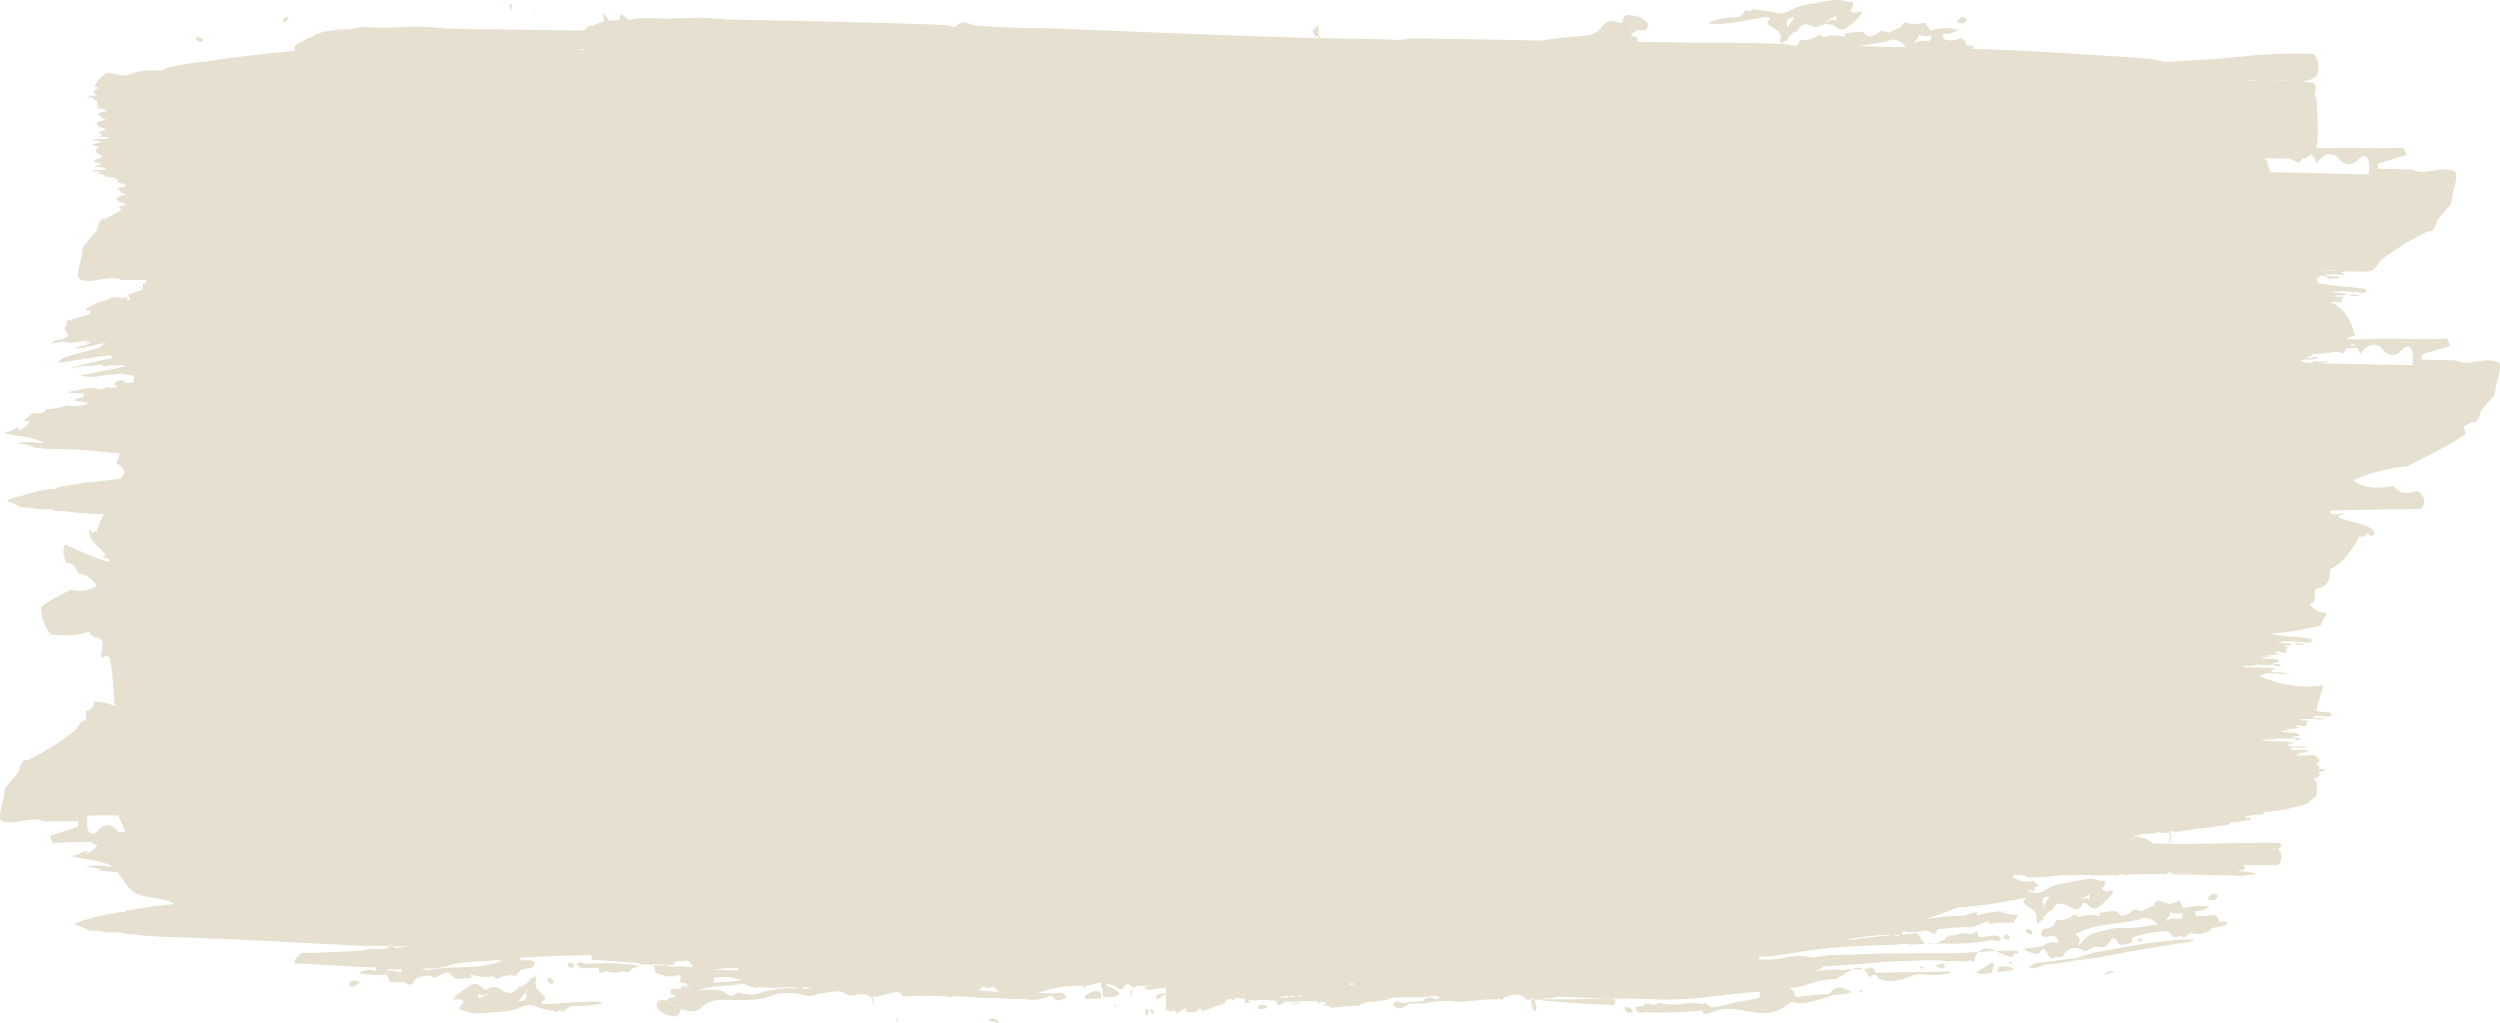 <?xml version="1.0" encoding="UTF-8"?> <svg xmlns="http://www.w3.org/2000/svg" viewBox="0 0 489.01 200.17"><defs><style>.cls-1{fill:#e5e0cf;}</style></defs><g id="Слой_2" data-name="Слой 2"><g id="BRUSH"><path class="cls-1" d="M56,4.13c.12-.1.41-.37.32-.67s-1,0-.9.55S55.85,4.23,56,4.13Z"></path><path class="cls-1" d="M39.67,7.48c-.28.45-.72-.44-1-.34s-.19.57-.4.7C38.59,8,40.07,8.75,39.67,7.48Z"></path><path class="cls-1" d="M278.07,196.58c-.19,0,0,.17,0,0Z"></path><path class="cls-1" d="M319.92,196.9h0Z"></path><path class="cls-1" d="M76.41,192.46c-.08,0,0,.1,0,0Z"></path><path class="cls-1" d="M387.06,186.21c1.12-.08,2.24-.14,3.36-.2C389.18,185.47,387.92,185.15,387.06,186.21Z"></path><path class="cls-1" d="M319.94,196.91v0Z"></path><path class="cls-1" d="M394,186.57s0,0,.07,0,.76,0,.72-.35-.57-.28-.68-.28c-1.22,0-2.44,0-3.65.1a13.94,13.94,0,0,0,2.57,1.05C393.36,187.11,393.7,187.45,394,186.57Z"></path><path class="cls-1" d="M23.88,93.59c0-.06-.21.09-.09,0s.06,0,.06,0h0Z"></path><path class="cls-1" d="M333.24,196.48Z"></path><path class="cls-1" d="M57.66,9.05h0Z"></path><path class="cls-1" d="M187.23,5c.05-.06,0,0,0,0S187.19,5.06,187.23,5Z"></path><polygon class="cls-1" points="386.21 9.18 386.21 9.18 386.22 9.19 386.21 9.18"></polygon><path class="cls-1" d="M349.71,7.84h0s0,0,0,0,0,0,0,0h0Z"></path><path class="cls-1" d="M21.65,69.7h0S21.64,69.69,21.65,69.7Z"></path><path class="cls-1" d="M337.7,4.59c2.63-.28,5.22-.92,7.82-1.25a1.79,1.79,0,0,1,.56.08c.14,0,.18.11.12.31s-.34.31-.42.45a.37.37,0,0,0,0,.39c.07.16,0,.09.17.24a4.15,4.15,0,0,0,.7.49,7.76,7.76,0,0,1,1.17.85s0,0,.05,0l.16.18a1.74,1.74,0,0,1,.16.28c.05.1.16.41.19.5a3.09,3.09,0,0,0-.11.34c-.2.74.3,1.31.51.94l.06-.12s0,0,0,0h0v0h0s0,0,0,0h0c.28-.17.63-.29.89-.48.05,0-.08-.28-.06-.33h0s0,0,0,0,0,0,0,0h0l.12-.16A11.74,11.74,0,0,1,351,6.17s0,0,.06,0a.8.8,0,0,0,.39,0,1.51,1.51,0,0,0,.37-.5,1.67,1.67,0,0,1,1.43-.92c.54,0,1.34.54,1.83.52.77,0,2.18-.94,2.58-.46a.77.77,0,0,1,.1.12c.16,0,0,0,.15-.12s.85.12,1.1.35c1,.92,1.78.71,2.72-.11a8.63,8.63,0,0,0,2.53-2.68s0-.08-.07-.08c-.4,0-1.19.17-1.51.18s-.58-.28-.71-.3h0A5.19,5.19,0,0,0,362.45,1c.11-.38-.06-.62-.21-.61-1.09.1-1.9-.52-3.06-.42-1.85.17-3.91.61-5.83.94a7.88,7.88,0,0,0-3.06,1.1,3.86,3.86,0,0,1-3.35.37c-1.25-.34-2.86-.34-4.19-.6-.14,0-.17.52-.37.44s-.91-.36-1.09-.07c-1,1.54-1.7,1.22-2.81,1.28a13.18,13.18,0,0,0-4.27,1c.11,0,.22.16.33.18A13.36,13.36,0,0,0,337.7,4.59Zm20-.73a11.07,11.07,0,0,1,1-.55c.19-.08.3-.25.38-.21s.11.38.11.51c0,.76-.42.17-.72.19a1.18,1.18,0,0,0-1,.6C357.37,4,357.46,4,357.67,3.86ZM351,3.37a23.18,23.18,0,0,0-1.3,2,.47.47,0,0,0,0,.47s0,0,0,0h0s0,0,0,0,0,0,0,0v0c-.2-.26-.12-.45,0-.69C349,3.42,350.41,3.5,351,3.37Zm-2.17,5s0,0,0,0S348.75,8.39,348.79,8.33Zm-.45-1.16s0,0,0,0h0s0,0,0,0,0,0,0-.09Z"></path><path class="cls-1" d="M349.65,7.48h0Z"></path><path class="cls-1" d="M357.74,4.91c0,.09,0,0,0,0h0c.06.07.14.16,0,0h0Z"></path><path class="cls-1" d="M349.93,7.91c0-.11-.16-.08-.16,0S349.94,8,349.93,7.91Z"></path><path class="cls-1" d="M5.31,95.66s0,0-.06,0,0,0,0,0S5.31,95.68,5.31,95.66Z"></path><path class="cls-1" d="M384.62,4c.27-.53-.52-.66-.69-.62a1.68,1.68,0,0,0-1.22,1C383.33,4.5,384.13,4.92,384.62,4Z"></path><path class="cls-1" d="M59.79,7.83h0Z"></path><polygon class="cls-1" points="348.8 8.33 348.8 8.33 348.8 8.33 348.8 8.33"></polygon><path class="cls-1" d="M318.26,197c-.21-.05-.58-.15-.41.48a1,1,0,0,0,1.11.65c.24,0,.45,0,.36-.44S318.47,197.05,318.26,197Z"></path><path class="cls-1" d="M247.38,196.66a1.13,1.13,0,0,0-1.32.23c-.09.09,0,.27,0,.33.36.34,1,.09,1.3.07s.57-.18.49-.47S247.53,196.72,247.38,196.66Z"></path><path class="cls-1" d="M389.81,188.38a1,1,0,0,0-.41,0c-1,.77-1.92,1.15-2.86,1.89,0,0,0,0,0,0a3.6,3.6,0,0,0,2.1.16h.11s0,0,0,0l0,0c.12-.07.63.07.8-.16s.31-1.12.46-1.39S389.88,188.4,389.81,188.38Z"></path><path class="cls-1" d="M363.84,193.74c-.07.08-.15.22-.12.3s.3.06.37.05.17-.1.1-.28S363.91,193.67,363.84,193.74Z"></path><path class="cls-1" d="M391.45,189.05c-.63.07-.57.12-.72,1.11,1-.14,2-.25,3-.42,0,0,.12-.29.06-.33A3.93,3.93,0,0,0,391.45,189.05Z"></path><path class="cls-1" d="M175.47,199.32c-.45.32-.06.49.15.46C175.68,199.77,175.55,199.27,175.47,199.32Z"></path><path class="cls-1" d="M103.44,191.47c0-.07-.14-.12-.14-.06S103.44,191.53,103.44,191.47Z"></path><path class="cls-1" d="M114.3,196c-2.6,0-5.2.35-7.79.4a1,1,0,0,1-.53-.15c-.13-.07-.12-.17,0-.31s.4-.28.5-.38a.37.37,0,0,0,.13-.38c0-.2,0-.08-.12-.26a3,3,0,0,0-.56-.57,6.15,6.15,0,0,1-.94-1,.07.07,0,0,1,0-.06c0-.05-.08-.1-.1-.18a.62.62,0,0,1-.1-.3c0-.15-.11-.35-.06-.53.22-.92,0-2-.14-1.33l0,.17c-.31.14-.67.23-1,.4,0,0,0,.29,0,.32v0s0,0,0,0h0a.63.63,0,0,1-.13.13c-.19.18-1.08.82-1.28.95L102,193l0,0h0c-.08,0-.26,0-.41,0s-.31.3-.47.47c-.47.48-1,.88-1.56.74a4.7,4.7,0,0,1-1.64-.72,2.18,2.18,0,0,0-2.58,0l-.13.12.06-.06,0,0c0-.05,0,0,0,0h0s0,0,0,0h0l0,0c-.21.13-.76-.17-1-.41-1-1-1.66-.76-2.67-.09a10.68,10.68,0,0,0-3,2.38s0,.08,0,.09c.41,0,1.15-.08,1.49,0s.42.26.61.4h0a.15.15,0,0,0,0,.07,4.86,4.86,0,0,1-.73.91c-.15.16-.11.61,0,.61,1,0,1.73.7,2.87.7,1.82,0,3.91-.22,5.81-.39a8.17,8.17,0,0,0,3.14-.79,3.82,3.82,0,0,1,3.29-.06c1.2.47,2.67.64,3.93,1,.16.05.25-.5.46-.4s.84.41,1,.18c1-1.2,1.82-1,3-1a14.52,14.52,0,0,0,4.37-.51c-.09,0-.18-.19-.28-.22A13.34,13.34,0,0,0,114.3,196ZM95.1,193.7h0Zm-.14,1c-.23.1-.85.4-1,.46s-.35.2-.41.16,0-.39,0-.51c.16-.71.4-.12.74-.12a1.48,1.48,0,0,0,1.13-.5C95.28,194.63,95.2,194.61,95,194.71Zm8.13-1.23s0,0,0,0S103.09,193.47,103.09,193.48Zm-.18.67c.34,1.95-1,1.62-1.61,1.67.58-.47,1.11-1.27,1.67-1.81a.52.52,0,0,0,.15-.46c0-.05,0-.07,0-.08h0A.51.51,0,0,1,102.91,194.15Zm1.57-3h0S104.48,191.12,104.48,191.12Zm0,0h0v0S104.47,191.12,104.48,191.12Z"></path><path class="cls-1" d="M106,189.06s0,.06,0,0S106,189,106,189.06Z"></path><path class="cls-1" d="M105.46,189.45l0,.06h0c-.11,0-.4.3-.44.35s0,.06,0,0l.45-.36.48-.38c.07-.06,0,0,0,0s-.06,0-.06,0,0,0,0,0,0,0,0,0S105.51,189.28,105.46,189.45Z"></path><path class="cls-1" d="M103.49,191.51h0s0,0,0,0,0,0,0,0,0,0,0,0,0,0,0,0S103.49,191.52,103.49,191.51Z"></path><path class="cls-1" d="M68.33,192.35c-.32.44.4.69.58.66a2.18,2.18,0,0,0,1.45-.94C69.69,191.91,68.91,191.53,68.33,192.35Z"></path><path class="cls-1" d="M393.61,188.37c0-.08-.21-.18-.27-.25s-.32-.17-.32.09.17.26.25.28S393.6,188.45,393.61,188.37Z"></path><path class="cls-1" d="M128.31,190.39a.08.08,0,0,0,.09-.12S128.21,190.36,128.31,190.39Z"></path><path class="cls-1" d="M106.05,189c0,.1.07.12.07.05S106.05,188.94,106.05,189Z"></path><path class="cls-1" d="M218.09,196.52c-.07,0-.12.47-.06.47C218.36,197,218.49,196.72,218.09,196.52Z"></path><path class="cls-1" d="M221.31,195c.08-.63.15-1.26.23-1.89A1.92,1.92,0,0,0,221.31,195Z"></path><path class="cls-1" d="M224.22,197.27c-.14,0-.18.45-.18.64s0,.61.13.67.43-.05.47-.44S224.35,197.26,224.22,197.27Z"></path><path class="cls-1" d="M128.46,190.25h0l0,0a0,0,0,0,0,0,0Z"></path><path class="cls-1" d="M108,192.39c.25,0,.43-.29.16-.73s-.75-.28-1.09-.42c.08.36,0,.52.15.84A.71.71,0,0,0,108,192.39Z"></path><path class="cls-1" d="M106.41,191c-.33-.28-.08-1.32-.29-1.83,0,0,0,.08,0,.1C106.17,189.56,106.24,191.69,106.41,191Z"></path><path class="cls-1" d="M225.05,197.49l-.17,0s-.16-.11-.17-.06a.9.9,0,0,0,.19.29,3.52,3.52,0,0,1,.33.25s-.14.14,0,.21.3.22.34.15a2.69,2.69,0,0,0,.14-.56,1.78,1.78,0,0,0-.49-.36C225.11,197.36,225.1,197.5,225.05,197.49Z"></path><path class="cls-1" d="M112.34,188.57c-.32.09-.79-.5-1.08-.25a.53.53,0,0,0,.2.9C111.79,189.26,112.14,189.37,112.34,188.57Z"></path><path class="cls-1" d="M252.46,196.42a1.8,1.8,0,0,0,.39.08Z"></path><path class="cls-1" d="M294.7,195.64c0,.08.09-.11.07-.14S294.7,195.57,294.7,195.64Z"></path><path class="cls-1" d="M362.44,189.55a3.18,3.18,0,0,1,.43.06,6.23,6.23,0,0,0,1.67,0A2.08,2.08,0,0,0,362.44,189.55Z"></path><path class="cls-1" d="M359.18,191.54s.09,0,0,0Z"></path><path class="cls-1" d="M133.45,193.19l.23,0A1.79,1.79,0,0,0,133.45,193.19Z"></path><path class="cls-1" d="M365.26,189.43a4,4,0,0,1-.72.17,4,4,0,0,1,.94,1.28s-.07.06.19.19.81-.71,1.35-.23l.06,0,.22.28c1.14,1.39,4.63.66,6.69-.25,1.69-.74,4.07.16,5.86-.27.6-.14,1.22,0,1.78-.58-4.89.1-9.8.15-14.7.24C366.42,189.08,366,189.16,365.26,189.43Z"></path><path class="cls-1" d="M300.14,195.53a.66.66,0,0,0-.61,0c-.09.1,0,0,0,0-.06.79.26,2.11.6,2.17.81.12.25-1.36.05-2.17Z"></path><path class="cls-1" d="M359.06,191.56h0Z"></path><path class="cls-1" d="M359.05,191.56Z"></path><path class="cls-1" d="M375.87,183.42s0,0,0,0h0s0,0,0,0,0,0,0,0h0Z"></path><path class="cls-1" d="M375.92,183.39s.15-.11.06-.12A.07.07,0,0,0,375.92,183.39Z"></path><path class="cls-1" d="M115.5,188.53a2.84,2.84,0,0,1-1.34-.16c-.61-.29-.85-.15-1.39.19a1.5,1.5,0,0,0,1.9.72c.24-.05.67.36.94,0h0l.13,0c.27.08,1,0,1.35,0,.16,0,0,1,.2,1.05s.7-.21,1-.31c0,0,0,0,0,0h.27c.08,0,.18,0,.25,0a4.51,4.51,0,0,0,2.86,0c.67-.15,1.35.63,1.91-.55,0,0,0,0,.07,0s-.19.1.28-.06c.19-.07.91-.46,1.18-.61a4.39,4.39,0,0,0-.53,0A43.27,43.27,0,0,0,115.5,188.53Z"></path><path class="cls-1" d="M115.63,189.28h0Z"></path><path class="cls-1" d="M379.12,188.68c-.35.1-.82.16-.14.49a5.26,5.26,0,0,0,1.4.23C380.46,188,379.47,188.59,379.12,188.68Z"></path><path class="cls-1" d="M18.6,178.44s-.05,0-.06,0,0,0,0,0S18.6,178.46,18.6,178.44Z"></path><path class="cls-1" d="M376,189.38c.09,0,.26-.15.25-.21s-.29-.06-.39-.1-.41,0-.26.25S375.86,189.38,376,189.38Z"></path><path class="cls-1" d="M391.9,183.6l1.14.23c.15-.77-.11-.88-.43-1S392,182.73,391.9,183.6Z"></path><path class="cls-1" d="M314.94,195.36c-.18,0-.27-.07-.45-.06-2.17,0-4.21.11-6.44.17s-4.63,0-6.89,0c-.09,0-.19.09-.28.13l3.25.31h.25c3.4.35,7,.51,10.34.64.59,0,.93.41,1.21-.48S315.13,195.35,314.94,195.36Z"></path><path class="cls-1" d="M398.44,181.84l0,0h0Z"></path><path class="cls-1" d="M435.78,180.57Z"></path><path class="cls-1" d="M435.69,180.49a1.48,1.48,0,0,0-.95-.22c-.31.08-.79.22-.88-.75-.41-.47-.7-.63-1.18-.54a23.12,23.12,0,0,1-3,.25h-.08c-.11-.06,0,0-.06-.15-.29-1.05-.54-.84.45-.89a4.68,4.68,0,0,0,2.24-.88,17.17,17.17,0,0,0-5.29.29s0,0,0,0,.08.23-.06-.17-.54-1.7-.94-1.23c0,0,0,0,0,0a2.37,2.37,0,0,1-2.54.33c-.82-.23-1.29-.81-2,.23,0,0,0,0,0,0s-.07.05,0,.07,0,0,0,0,.05.15-.25.37a16.39,16.39,0,0,0-2.09,1,2.69,2.69,0,0,1-.58,0c-.82-.58-1.18-.25-1.92.42h0c-.07,0,.18-.13-.15.06s-1.36.65-1.75.2a1.64,1.64,0,0,0-1.81-.62c-.69.08-1.31.13-2,.28s.49.77-.66.59a6.27,6.27,0,0,0-3.55.25s.09.13,0,0-.84-.61-1-.45a3.67,3.67,0,0,1-2.78,1c-.7,0-.66,0-1,.79,0,.08,0,0,0,0a2,2,0,0,1-1.7.9.93.93,0,0,0-.6.25c-.75,1-.11,1.35.59,1.38s2.18-.95,2.52,1.24a3,3,0,0,0-2.35.09c-.3.13-.59.47-.89.51-1.21.14-2.42.39-3.63.47a4.44,4.44,0,0,0,2.94,1c.14,0,.64-.95.78-1a.07.07,0,0,0,.05,0l.08,0a1.75,1.75,0,0,1,.76.85c.51,1.09,1.13,1.17,1.8.75h0l.06,0c.15,0,.76.29.91-.13,0-.12,0,0,0,0s0,0,.05,0,.25.23.37,0,0-.25.36-.67a2.52,2.52,0,0,1,3.71-.24s0-.08.06-.07h0s0,0,0,0,0,0,.07,0c.59,0,1.22-.65,1.78-.82s1.46.22,2.07,0,1.11-1.29,1.55-1.64.36.13.73.17c.39,1.47,1.54,1,2.08.91s1.18-.13,1-1.29h0a.3.3,0,0,0,.13,0c.31-.11-.64.19.63-.21a21.63,21.63,0,0,1,6-1c.46,0,.69.32,1,.68.09.09,0,0,0,0s-.11-.14.07.18,1.16.42,1.56-.05c0,0,0,0,.07.05s.39.23.6.29.7-.27.88-.47a5.29,5.29,0,0,0,.43-.45l0,0h0l.06,0c.15,0-.41-.13.33.12a4.15,4.15,0,0,0,3.59-.65c.61-.61,1.37-.49,1.94-.63s1-.09,1.43-.58C435.77,180.55,435.83,180.6,435.69,180.49Zm-30.07,4.19h0Zm16.58-3.76a12.16,12.16,0,0,0-2.08.17,20.58,20.58,0,0,1-5,.42,10.76,10.76,0,0,0-3.41.5c-1.77.42-3.4.56-4.92,2.83,0,0-.06,0-.08-.05s-.06-.21-.08-.22h0c0-.1,0,.06,0-.09s0,.33.13-.35-.49-1.4-.9-1.35a16.26,16.26,0,0,1,5.15-1.74c2.54-.4,5.07-.61,7.6-1.23.18-.05.33-.29.5-.29a3.32,3.32,0,0,1,3,1.38S422.21,180.92,422.2,180.92Zm3.44-1.24a2.63,2.63,0,0,0-2.11.63c.33-.72.85-.86,1-1.89a2.43,2.43,0,0,0,.5.17,7,7,0,0,0,1.23.13,1.91,1.91,0,0,0,.71-.18C427,180,426.23,179.66,425.64,179.68Z"></path><polygon class="cls-1" points="402.13 187.13 402.13 187.12 402.13 187.12 402.13 187.13"></polygon><path class="cls-1" d="M397.65,182.77c-.15-.29-.12-.55-.34-.79a.74.74,0,0,0-.85-.2c-.29.14-.29.46,0,.74S397.28,182.73,397.65,182.77Z"></path><path class="cls-1" d="M411.37,190.76l2.43-.77A2.6,2.6,0,0,0,411.37,190.76Z"></path><path class="cls-1" d="M402.13,187.13Z"></path><path class="cls-1" d="M418.7,184.15a.26.26,0,0,0,.25-.41c-.17-.22-.45-.13-.62-.15s-.4.13-.21.35S418.54,184.1,418.7,184.15Z"></path><path class="cls-1" d="M411.64,186a19.5,19.5,0,0,0-5.19,1.35,2.62,2.62,0,0,1-1,.15c-2.15.17-4.39.57-6.5.82a2.26,2.26,0,0,0-2,1,3.47,3.47,0,0,0,2.38-.38,2.34,2.34,0,0,1,1.35-.35,33.1,33.1,0,0,0,5.35-.77,2.49,2.49,0,0,1,.52-.07h0s.1,0,.1,0h0a20.21,20.21,0,0,0,2.73-.31c3.08-.46,5.94-1.11,9.08-1.64s6.6-1.14,9.79-1.54a1.88,1.88,0,0,0,1-.52c-1.25.07-2.62,0-3.84.16A125.43,125.43,0,0,0,411.64,186Z"></path><path class="cls-1" d="M403.57,187s.08-.17.06-.17S403.56,187,403.57,187Z"></path><path class="cls-1" d="M398.39,182c.07-.09.31-.35.34-.4s0,0,0,0-.28.18-.27.27,0,0,0,0h0s0,0,0,0h0l0,0s0,0,0,0l-.08.11S398.39,182,398.39,182Z"></path><path class="cls-1" d="M398.37,182l.07-.09h0s-.05.09-.07.11Z"></path><path class="cls-1" d="M398.38,182h0s0,0,0,0Z"></path><path class="cls-1" d="M380.43,183.78c-.49.15-1.32.57-1.87.76.45,0,.91,0,1.37,0a37.59,37.59,0,0,0,8.91-.56,3.05,3.05,0,0,1,1.35,0c.59.21.79.12,1.29-.33a1.66,1.66,0,0,0-2-.53c-.25.07-.68-.37-.93.1h0s.13,0-.12,0a5.56,5.56,0,0,1-1.3.07c-.29-.1-.24-.92-.49-1s-.62.29-.88.41h0a1.66,1.66,0,0,1-.24,0c-.07,0-.17.06-.24,0a4,4,0,0,0-2.73.23c-.59.21-1.17-.37-1.65.53-.12-.25-.23-.51-.35-.76a5.13,5.13,0,0,1,0,1Z"></path><path class="cls-1" d="M378.55,184.54l-1.58,0A2.51,2.51,0,0,0,378.55,184.54Z"></path><path class="cls-1" d="M407.44,176.82c0,.08,0,0,0,0S407.44,176.8,407.44,176.82Z"></path><path class="cls-1" d="M398.3,182s.1-.12.1-.13l-.09,0S398.29,182,398.3,182Z"></path><path class="cls-1" d="M398.39,182s0,0,0,0l-.05.07s.05-.07,0-.05l-.07.09c0,.07.07-.08-.09.12S398.21,182.22,398.39,182Z"></path><path class="cls-1" d="M399.88,179.83s.16.16.15,0S399.88,179.79,399.88,179.83Z"></path><path class="cls-1" d="M399.82,179.8h0l0,0h0s0,0,0,0S399.82,179.8,399.82,179.8Z"></path><path class="cls-1" d="M433.73,175.42c.26-.54-.53-.65-.7-.6a1.67,1.67,0,0,0-1.2,1.08C432.45,176,433.25,176.42,433.73,175.42Z"></path><polygon class="cls-1" points="375.87 182.26 375.76 182.49 376 182.77 375.87 182.26"></polygon><path class="cls-1" d="M359.17,191.54c-.13.06-.05,0,0,0h0Z"></path><polygon class="cls-1" points="86.47 191.01 86.47 191.01 86.46 191.01 86.47 191.01"></polygon><path class="cls-1" d="M488.21,75.58c1.23-4.69,1.16-4.84-1-5.08s-4.56,1.09-6.84,0l-6.69-.16c0-.34,0-.68,0-1l5.58-1.67c-.33-1.06-.59-1.48-.84-1.46-4.58.31-9.16-.1-13.74.09-1.92.08-3.85.08-5.77.06a4,4,0,0,1,1.72-.7c-.79-3.42-2.27-5.15-4-6.17h.1a1.07,1.07,0,0,0-.29-.1l-.55-.29h0a2.34,2.34,0,0,1,1.09,0c1.4.25.92-.16,1.13-.27s-.28-.22-.17-.34c.86-.33.59-.46-1.08-.52v-.15l.54-.06-.07,0h0l.05,0a6,6,0,0,0,1.36-.06c.64-.21,0-.27-.51-.34s-1.26-.14-1.89-.21h0c0-.07,0-.16.32-.16.86,0,1.69-.1,2.54,0a12.68,12.68,0,0,0,2,.17,2.32,2.32,0,0,0,1.5,0c.41-.2.24-.64-.35-.7-1.12-.13-2.2-.29-3.41-.35-2.06-.12-3.7-.52-5.67-.69,0-.38,0-.76,0-1.14h.06c.39-.05.66-.12.33-.25h0a1.52,1.52,0,0,1,.58-.08,1.65,1.65,0,0,1,1.14.45.77.77,0,0,0,.71.14c.49-.1,1.45,0,1.54-.26s-.44-.21-.88-.22a9.35,9.35,0,0,1-1.95-.27s0,0-.05-.06a1.33,1.33,0,0,1,.52-.06h0a21.73,21.73,0,0,1,3.26.19l.14-.08L458,53.4h0c-.06-.07-.19-.13.2-.17s.52-.12.05-.19h-1.05c-1.28,0-2.45-.11-3.67-.17h0l-.26,0h0c2.73-.08,5.45.34,8.18.24,1.37,0,2.83.51,4-2A48.8,48.8,0,0,1,475,45.24h0c.86.27,1.39-.69,1.75-2.26h0L479,40.4c.51-.29.63-1.17.67-2.15h0c1.23-4.7,1.17-4.85-1-5.09s-4.57,1.09-6.84,0L465.11,33V32l5.58-1.67c-.32-1.06-.58-1.48-.84-1.46-4.58.31-9.15-.1-13.74.09-1,0-2.08,0-3.12,0,.41-.95.39-2.4.32-5.68,0-1.19-.1-2.38-.16-3.58a1.39,1.39,0,0,0-.4-1c.7-3.12-.65-2.46-1.38-2.62-.46-.11-.92-.18-1.38-.25a4.92,4.92,0,0,0,3.09-.88,4.24,4.24,0,0,0-.45-4.39,94.4,94.4,0,0,0-13.44.44c-5.31.51-10.64.9-16,1.1A.94.94,0,0,0,423,12a1.63,1.63,0,0,0-.41-.1c-.12,0-.29,0-.38,0s-.11-.13-.17-.14c-1.86-.28-3.65-.45-5.54-.59-.32,0-.58,0-1-.06-3.83-.23-7-.38-11.06-.66-5.93-.42-12.62-.71-18.69-.89.06-.06.42-.23.43-.37a.06.06,0,0,1,0,0l-.07-.06a1.26,1.26,0,0,0-.89-.25c-.29.05-.75.18-.8-.78-.45-.44-.57-.71-1.12-.54a4.06,4.06,0,0,1-3,.13s0,0,0,0a2.27,2.27,0,0,0-.08-.22c-.37-1.08-.44-.87.54-.82A4.6,4.6,0,0,0,383,5.81a9.39,9.39,0,0,0-5.3.19l0,0c-.06,0,.06,0-.13-.12a10.33,10.33,0,0,1-.85-1.27l-.06-.1s-.07,0-.23,0c-.45-.07-1.72.3-2.4.23s-1.35-.89-2,.27a.08.08,0,0,0,0,0S372,5,372,5h0s0,.11-.25.35a19.34,19.34,0,0,0-2.16,1,2.87,2.87,0,0,1-.6,0c-.83-.6-1.2-.28-2,.38h0l0,0c-.07,0,.18-.13-.15,0s-1.38.63-1.77.17a1.73,1.73,0,0,0-1.86-.64c-.68.07-1.45.12-2.08.25-.87.18.56.77-.7.59a7,7,0,0,0-3.77.2s.1.14,0,0-.87-.61-1-.45a4,4,0,0,1-2.92.94c-.73,0-.67-.08-1,.79,0,0,0,0,0,0s.13,0-.29.29-1.5-.22-2.34-.25c-8.59-.38-17.39-.26-26.05-.37l-2.92-.05a.73.73,0,0,0,.11-.69.77.77,0,0,0-.49-.42c-.15,0-1,.08-.6-.44s.91-.36,1.24-.84v0h.08c.29,0,1.21.41,1.59-.16s.41-1-.11-1.48a4.7,4.7,0,0,0-2.7-1.14c-.57-.06-1.54-.56-1.85,1.15-.08.42-.57.24-.79.19-1.29-.32-2.29-.47-3.47,1.06a4.1,4.1,0,0,1-2.93,1.52c-1,.16-1.94.19-2.91.28-1.93.19-3.85.36-5.78.7-8-.15-16-.31-23.91-.4a14.34,14.34,0,0,0-2.73.15,10.5,10.5,0,0,1-2.29.09c-3.14-.08-6.22-.24-9.35-.19h0c-1.6-.06-3.2-.09-4.8-.12a1.82,1.82,0,0,0-.29-.27c-.26-.19-.32-.06-.2.26-1.51,0-3-.05-4.54-.1q-23.52-.78-47-1.78C201.25,5.48,196.15,5.43,191,5c-1.37-.12-2.48-1.25-3.83,0a.57.57,0,0,1-.18.17c-.56.34-1.15-.25-1.78-.27-12.7-.47-25.46-.74-38.18-1-1,0-1.95,0-2.95-.07a2.45,2.45,0,0,0-.56,0c-.3,0-.83,0-1.24,0a61.41,61.41,0,0,0-6.22-.35c-3.33.14-6.67.19-10,.06a18.84,18.84,0,0,0-3,.37l-.2,0a2.59,2.59,0,0,0-1.51-1.09,5.88,5.88,0,0,0-.2,1.16c-.66,0-1.31,0-2,.06-.24-.41-.57-.86-1-1.46a2.72,2.72,0,0,0,0,1.61,6,6,0,0,0-2.29,1s0,0,0,0,.14.07-.11-.11-.92,0-1.15.64h0s0,0-.1,0a2.75,2.75,0,0,1-.75.24C106.54,5.88,99.26,5.78,92,5.7c-1,0-1.93,0-2.93-.11a2.45,2.45,0,0,0-.56,0,8.38,8.38,0,0,1-1.23,0,58.11,58.11,0,0,0-6.19-.39,86.7,86.7,0,0,1-9.93.09c-1-.07-2.15.46-3,.44C66.3,5.66,62.4,6.16,61.38,7s-.2.17-.24.2l-.1.08s0,0,0,0h-.13a1.55,1.55,0,0,0-1.12.55s0,0,0,0h0l-.11.06a11.27,11.27,0,0,1-1.44.57c-.35.14-.27.55-.56.57h0s0,0,0,0h0v0s0,0,0,0,0,0,0,.14-.07-.35-.06.5c0,.1,0,.2,0,.29-3,.28-6,.58-8.94.94s-5.66.64-8.21,1.13h0a48.83,48.83,0,0,0-6.76,1,3.57,3.57,0,0,0-1.61.58l-.6.19h0c-2.64-.13-4.77.06-6.12.75h0a4.07,4.07,0,0,0-.81.26c-1.23-.15-2.45-.37-3.67-.63-.87.87-1.77,1.19-2.43,2.8.19,0,.55.14,1,.23-1.14.32-1.45.77-.76,1.22.09.07.09.14.14.21h0c-.51,0-1,.11-1.49.08V19a2.34,2.34,0,0,1,.72.16c.11.09.28.18.32.27.13.25.91.48.67.73s-.13.42.35.61c-.2.12-.75.24,0,.37h0c1.75.4,1.81.56.32.86-.93.22-.63.44-.05.67h0c.11.24-.07.5.83.65h0l.25.07h0s0,.09-.07.1c-1.77.26-2.18.57-1.51,1.15h0c.19.22.84.34,1.27.51h0c.09.13.78.26-.1.39-1.15.17-1.25.5-.37.85h0a.32.32,0,0,1,.15.05l-.15-.05c.33.19-.53.21-.64.33a1.55,1.55,0,0,0,.69.1c.3,0,.62,0,.89,0,.67.06.52.17-.48.36h-.91c-.48,0-1.07,0-1.24.12s.46.19.8.25c.77.14.72.27.1.43-1.6.34-1.61.4-.09.68a.7.7,0,0,1,.26.12c-.35.31-1,.61-.43,1,.08,0,.11,0,.12.06l-.12-.06c-.13.14.11.24.34.36.45.25,1,.51.4.8a1.39,1.39,0,0,0-.74.16c-.44.23-.91.48.09.7s.82.42-.05.62c-.22,0-.63,0-.6.05s.44.16.86.15h0c1.62.28,1.74.35,1,.66h0c-.25,0-.56,0-.76,0-.49.07-1.41-.09-1.45.09s.95.13,1.47.19c.07.06.4.14.07.18-.89.1-.46.19-.06.29l.77.19c0,.34.87.44,1.84.51h0c.52.11.43.31.8.44.19.11.35.23.25.36-.46.16,0,.26.39.31,1.33.17,1.13.43.71.72h0c-.18.1-.7,0-.86.12h0c-.52.18-.5.36,0,.54.31.22,0,.5.77.68h0l.49.13h0s0,.07,0,.07c-1.85.31-2.29.67-1.49,1.24h0l.2.08h0a2.93,2.93,0,0,0,.82.29h0c-.08.14,1,.25.17.43-1.22.24-1.35.51-.44.89h0l0,0-.32.18c-.18,0-.35.08-.36.15h.09l-.79.42a.77.77,0,0,0-.37.11s0,.07,0,.09l-1.51.8h0c-.87-.24-1.39.73-1.75,2.31h0l-2.19,2.63c-.51.31-.62,1.18-.67,2.16h0c-1.2,4.73-1.13,4.87,1,5.06s4.55-1.2,6.84-.17h4.77a5.56,5.56,0,0,0-.27.76,1.12,1.12,0,0,0-.48,0c0,.37,0,.71,0,1.06l-.1.11-2.75.9a6,6,0,0,0,.39,1,1.13,1.13,0,0,1-.55.21h0l0-.46,0,0c.18-.16.08-.21-.09-.23h0a2.07,2.07,0,0,1-1.36.08,3.34,3.34,0,0,0-2.62.53h0a10.36,10.36,0,0,0-4,1.71c0,.3.12.32.24.33.28,0,.71-.09.62.36-.06.27-.4.37-.67.46l-3.31,1c-.81.15-.83.18-.6.84-.59.75-.61,1-.09,1.6s.38.78-.31,1.11a6.36,6.36,0,0,1-1.05.32c-.51.11-1.08,0-1.69.74l2.18-.34-.08-.06a.12.12,0,0,1,.08.06c.67-.12,1.18.26,1.84.21h0l3.33-.49c.14,0,.17,0,.09.12-.17.29-.57,0-.75.39.32.15.75-.18,1.11.15a27.27,27.27,0,0,0-3.29.86c2.21.17,4.18-.88,6.35-1-.62.3-1.12.38-1.29.88-2.18.6-4.36,1.18-6.53,1.81A3.56,3.56,0,0,0,11.28,71c3.69-.58,7.37-1.16,11-1.61a2.41,2.41,0,0,0-.66.31s-.05,0,.08.08a1.41,1.41,0,0,0,.47.25,77.45,77.45,0,0,0-8.47,2l3.53-.55c.57.31,1.27-.06,1.9-.07.28,0,.69-.26.83,0,.21.47.63.21,1,.18a5.22,5.22,0,0,1,1.56-.12,2.07,2.07,0,0,0,1.15-.12.62.62,0,0,0,.72.16h0a1,1,0,0,0,.32,0h0a1.73,1.73,0,0,1-.9.3l-8.11,1.64a9.13,9.13,0,0,0,4,.08,41,41,0,0,1,4.38-.42,1.5,1.5,0,0,0,.88.19,10.83,10.83,0,0,0,1.25.2c0,.45-.1.89-.17,1.32l-1.73.1c.07-.1.15-.19.22-.3-.7-.16-1.44-.49-2.06.28-.34.42.45.7.55.66s.17,0,.26,0a3.48,3.48,0,0,1-2.56.08c-.7,1-1.73.23-2.45.24a23.4,23.4,0,0,0-5,.86,16.79,16.79,0,0,0,3.32.2c-.23.43-.29.87-.68.9s-.9-.12-1.24.64a7.94,7.94,0,0,1,2.67.37,6,6,0,0,1-4,.43A15.38,15.38,0,0,1,9.22,80c-.94,1.09-1.86.88-2.9.73A5.51,5.51,0,0,1,4.6,82.29a10.33,10.33,0,0,1,1.22.2,3.55,3.55,0,0,1-2.35,1.72,6.65,6.65,0,0,1,.45-.57c-.93,0-1.57.66-2.55.89-.57.13-1,.07.35.39,2.06.5,4.77.51,6.93,1.79-.23,0-.51,0-.76-.06,0,0,.11,0,0,0s-.5-.06-.59-.08,0,0,0,0a14.31,14.31,0,0,0-3.92.1,2.29,2.29,0,0,0,.34.07c.08,0,0-.06,0,0s.19.1.29.11a5.64,5.64,0,0,1,2.48.56c-.43,0-.87,0-1.31-.08,1,.14,1.94.27,2.89.38,0,0-.1,0-.08,0,.28,0,.64,0,.91,0,0,0,.07.1-.05.09,1.49,0,3,0,4.47.12l.06,0c.26,0,1.13,0,1.26,0,3,.19,5.85.49,8.8.8-.19.73-.5,1.22-.66,2,.72.27,1.24.62,1.64,2.06-.32-.3-.53.37-.62.69l0,.07h0c0,.06,0,0,0,0-.21.12-.09,0-.48.08-2.06.35-4.56.63-6.67.79a13.5,13.5,0,0,0-1.39.26c-1.37.23-2.49.37-3.82.57-.35.52-1.08.31-1.44.37s-.7.15-1,.18A31.26,31.26,0,0,0,4,97.05a10.39,10.39,0,0,0-2.14.61s0-.08-.25.12-.27.33.32.44,1.47.74,2.16.92a4.46,4.46,0,0,0,.76.13c.71,0,1.47.1,2.19.21l.4.08.42.06.43,0A11.39,11.39,0,0,0,10,99.59h0l0,0c.1,0,.48.19.64.23a1.62,1.62,0,0,0,.38.09l.59.08.46,0c.27,0,.72,0,1.09.08a68.93,68.93,0,0,0,7.18.52,19.37,19.37,0,0,0-1.54,3.66c-.13-.58-.49-.24-.63-.07s0,.22-.12.22-.12-.31-.18-.5a.26.26,0,0,0-.3-.19.29.29,0,0,0-.18.35,3.81,3.81,0,0,1,.16.53c0,.14-.11,0-.09,0,.94,2,2.21,2.48,3.25,4.1,0-.06-.81.06-.59.33s1.3-.25,1.23.9c-2.92-.69-5.77-2.24-8.66-3.44-.52,1.53-.21,2.22.25,3.61,1,.12,1.72.28,2.31,2.07a4.48,4.48,0,0,1,3.65,2.5,6.6,6.6,0,0,1-5.07.67c-2,1.15-3.92,1.84-5.8,3.46A8.09,8.09,0,0,0,10,124.14c2.52.11,5,.37,7.46-.63.52,1.89,1.86.59,2.45,1.82s-.59,2.39.13,3.45c.39-.61.85-.43,1.32-.34.79,3,.71,6.36,1.13,9.66a13.14,13.14,0,0,0-4-.91c-.4,1.53-1,1.84-1.72,1.92a14.16,14.16,0,0,0,.15,1.58A3,3,0,0,0,15,142.63a49.78,49.78,0,0,1-9.61,6.07h0c-.87-.25-1.39.72-1.75,2.3h0l-2.19,2.63c-.51.31-.62,1.19-.67,2.16h0c-1.2,4.73-1.13,4.87,1,5.06s4.55-1.19,6.84-.17h6.69v1l-5.57,1.81c.33,1.05.59,1.46.84,1.44,2.59-.24,5.19-.25,7.78-.26a4.3,4.3,0,0,1-.51.36,8.86,8.86,0,0,1,1.22.2A3.59,3.59,0,0,1,16.76,167a5.39,5.39,0,0,1,.45-.57c-.93,0-1.57.66-2.56.88-.56.13-1,.07.35.39,2.07.51,4.78.51,6.94,1.79-.23,0-.51,0-.76,0,0,0,.11,0,0,0l-.59-.08c-.09,0,0,0,0,0a13.92,13.92,0,0,0-3.92.09l.34.08c.07,0,0-.07.05-.05s.19.1.29.11a5.69,5.69,0,0,1,2.48.55c-.44,0-.87,0-1.31-.07,1,.14,1.94.26,2.89.37,0,0-.11,0-.08,0,.28,0,.64,0,.91,0,0,0,.07.11-.05.07.27.2.54-.21.8.09,1.23,1.43,2,3.18,3.49,4,1.9,1.06,4.23.84,6.24,1.51a8.66,8.66,0,0,1,1.37.67c-1.33.19-2.88.32-4.15.43a13,13,0,0,0-1.39.26c-1.37.23-2.49.37-3.82.57-.35.52-1.08.31-1.45.36s-.69.16-.95.19a31.26,31.26,0,0,0-5.11,1.18,10.57,10.57,0,0,0-2.14.61s0-.08-.25.12-.27.33.32.44,1.47.74,2.16.92a4.46,4.46,0,0,0,.76.13c.71,0,1.46.09,2.19.21l.4.08.42.06.43,0a11.44,11.44,0,0,0,1.75-.07h0l0,0c.1,0,.48.19.64.23a3.54,3.54,0,0,0,.38.09l.59.07.45,0c.28,0,.73,0,1.1.08,4.44.56,8.92.52,13.38.73l1.41.06.45,0,.66,0,1.48.07.87.05.47,0,1.62.09,2.31.13,1.21.06c6,.26,11.94.61,17.91.89l2.84.14.89,0h.47l.64,0c.77,0,1.54,0,2.32,0-.21.07-.08.28,0,.29s0-.26.06-.29a1.19,1.19,0,0,1,.29,0c.14,0,.34-.13.51-.1a12.65,12.65,0,0,0,2.75.2,5.43,5.43,0,0,1,.9,0c-.62.07-1.27.21-1.88.25-.17,0-.33,0-.47,0s-.1.08-.24,0a2,2,0,0,1-.49-.32c-.2-.15-1,0-1,.31v.09s0,0-.06,0-.14.1-.25.1a12.73,12.73,0,0,1-1.41.13,6,6,0,0,0-3,.26c-4,.25-8.08.4-12.12.48-.49.77-1.12.67-1.4,2,5.3.29,10.57.64,15.89.84.13,1-.2.54-.85.46a5,5,0,0,0-2.38.63,16.13,16.13,0,0,0,5.37.24h0s0,0,0,0,0-.06.08.13a10,10,0,0,1,.59,1.34.25.25,0,0,1,0,.07.57.57,0,0,1,.26,0c.53.11,1.74-.17,2.43,0s1.39,1.07,2-.1v0c0,.07.07,0,0-.06h0a.49.49,0,0,1,.19-.32,5.37,5.37,0,0,1,2.49-.79,3,3,0,0,1,.59,0c.63.73,1.53.11,2-.16l.08-.05h0c.05,0,0,0,0,0h0c.07-.05-.19.13.13-.05s1.47-.61,1.83,0c.61,1,1.06.84,1.71.81a16.65,16.65,0,0,0,2-.07c.86-.18-.69-.92.68-.57a8.14,8.14,0,0,0,3.82.19h0c.11.12.73.66.88.53a4.64,4.64,0,0,1,3-.65c.75,0,.7,0,1.16-.69,0-.05,0,0,0,0a2.62,2.62,0,0,1,1.91-.71,1.12,1.12,0,0,0,.66-.18c.94-.76.65-1.19-.25-1.42-.56-.14-1.67.44-2.22-.53,4.36-.2,8.77-.38,13.15-.46a2.43,2.43,0,0,1,.94.06c.11.05,0,.65,0,.78l9.51.72-.33.16c.94.11,1.92.09,2.86.18,0,0-.06-.17-.11-.16,1.36.08,2.73.16,4.08.2.13-.82,1-.77,1.45-.76s1.16-.27,1.59,0,.58.92.92,1.15a33.06,33.06,0,0,0-3.85-.1c-.16,0-.38.06-.47.06h0a3.58,3.58,0,0,0-1.72-.31c-.61,0-1.25,0-1.87,0,.17,0,.28.7.34.81s0,0,0,0h0c0,.07,0,.3.08.36.28.57,1.43.78,1.56.76l.09,0h0c.4.5,1.24.21,1.51.05l0,0,0,0s0,0,0,0c.37.16.7.47,1-.07h0l0,0a2.85,2.85,0,0,0,.42,0,0,0,0,0,0,0,0s0,0,0,0,.44.35.54.32,0,0,0,0,0,0,0,0v0s0,0-.05.08-.38.78,0,.84c-.36.06-.7.08-1,.13a8.61,8.61,0,0,1,2.83.58,1.32,1.32,0,0,0-1.16.09,4.84,4.84,0,0,1,1.22.3c-.64,0-1.3-.16-1.94-.18.18,0,.21.47-.06.56a4,4,0,0,1-1.16-.1c-.33,0-.74,0-.82.71a.45.45,0,0,0,.37.46c.12,0,.89.13.48.48s-1.33-.09-1.43.67a.19.19,0,0,1,0,.08c0,.07,0,0-.11,0-.43-.14-1.12-.34-1.51,0a.94.94,0,0,0-.27,1.43,3.57,3.57,0,0,0,2.43,1.47c.57.15,1.52.54,2-1,.11-.37.58-.18.8-.11a3.16,3.16,0,0,0,3.6-.73,5.07,5.07,0,0,1,3.14-1.2c1-.07,1.91,0,2.89,0,2.83,0,5.48.14,8.31-1.19a3.42,3.42,0,0,1,1.24-.14,14.82,14.82,0,0,1,4.84.5,2.1,2.1,0,0,0,1.21-.13,29.06,29.06,0,0,1,4.74-.74c1.06-.12,1.59.81,2.56.84s1.94-.53,2.92-.16a2.92,2.92,0,0,1,1,.42c.26.25.35,1.2.58,1.58a1.93,1.93,0,0,0-.39-1.61,10,10,0,0,0,3.08-.58,1.57,1.57,0,0,1,.47-.15c.13,0,.11.33.2.34s.11-.4.21-.43a3.22,3.22,0,0,1,1.95.17l-.31.05a1,1,0,0,0,1,.51c2.75-.19,5.42-.05,8.11,0a2.69,2.69,0,0,0,.39.16c.42.09.45.07.4-.14l1,0c1.24,0,2.47.08,3.69.17a13,13,0,0,0,2,.14h.34c.55,0,1.1,0,1.65,0,1.11,0,2.26.11,3.35.18a9.84,9.84,0,0,0,2-.05,7.68,7.68,0,0,0,4.81-.34c.56-.24,1.06-.2,1.35.23.62.92,1.53.14,2.34,0-.2-1.1-1-1.1-1.9-1a32.72,32.72,0,0,1-3.57,0,20.74,20.74,0,0,1,8.1-1.41l.85,0c-.06.1-.12.2-.19.3.14,0,.29.15.39.09a.69.69,0,0,0,.26-.44,8.18,8.18,0,0,0,1.92-.43,4.93,4.93,0,0,1,1-.1c.08,0-.22.28-.15.28a.24.24,0,0,0,.16,0c-.14.2-.18.44-.05.54.57.45.12,1.41.5,1.93h.91c.74-.09,1.49.25,2.18-.68h0c-.63-1.11-2.15-.92-2.81-2a1.74,1.74,0,0,1,.48.1c.15.06.19.34.26.35s0-.28.1-.26a5.5,5.5,0,0,1,1.54.71c.42.31.93.52,1.19,0,.5-1,1.06-.72,1.54-.36s.56.32.95.06.6,0,1,0c.74-.06,1.28-.15,2.09-.19h.43l-1.87.31c.36.75,1.11.6,1.78.47s1.6-.25,2.4-.34c0,.37,0,.74,0,1.12a14.5,14.5,0,0,0-1.83.29c-.06.28-.1,1,.16.91.53-.25,1.09-.9,1.67-.95,0,1,0,1.94,0,2.94.3-.08.53.35.82.33.46,0,.89-.52,1.25.4.59-.24,1.2-.74,1.76-1,.17-.07.13.55.14.72a8.83,8.83,0,0,1,1.71.11c.29,0,.59-.68.83-.73s.62.12.35.55c1.53-.4,3-1.11,4.57-1.53.62-1.4,1.31-.87,2.09-.48a1.16,1.16,0,0,1-.18-.4l.09,0a2,2,0,0,1-.07-.26l0,0a16.32,16.32,0,0,0,1.86.09l.31.14a2,2,0,0,1-.29.83,13.27,13.27,0,0,0,1.4-.26,2.91,2.91,0,0,1-.7-.46,5.52,5.52,0,0,0,1.35.11c0,.05,0,.1,0,.11l.77-.15c.41,0,.82-.06,1.22-.06.84.1,1.68.2,2.53.28a.33.33,0,0,0-.1.5c.27.47.66.1.91.1a.5.5,0,0,0,.48-.5,20.54,20.54,0,0,0,3.13-.07,2.66,2.66,0,0,1-2,.45c.73.17,1.43.34,2.08-.46.21,0,.4,0,.61-.05h0l3,.14a1.38,1.38,0,0,1-.26.36c.31.11.55-.19.83-.34l.42,0a1.66,1.66,0,0,1,.47.45.91.91,0,0,0-.68.23,2.6,2.6,0,0,1,1.81.52c1.53-.24,3-.34,4.57-.43a1.83,1.83,0,0,0,1.06-.22,4.59,4.59,0,0,1,1.82-.55,2.53,2.53,0,0,0,1.47-.17l-.06.05c-.11.09.07,0,.07,0a0,0,0,0,1,0,0,1.7,1.7,0,0,1,.21-.15,2.91,2.91,0,0,0,2.25-.47h0a.61.61,0,0,0,.43-.08h0c1.18,0,2.35,0,3.53-.09a17.27,17.27,0,0,0,3.66-.13,3.46,3.46,0,0,1,2.36.34c-.46-.31-1.06.54-1.54,0s-2,.24-2,.36l0,.26h0c0,.12,0,0,0,0a9.82,9.82,0,0,0-1.61.14l-.1,0a2.17,2.17,0,0,0-1.48.14c-.23.07-.36-.23-.54.06,0,.07,0,0-.07,0s-.38,0-.47,0,0,0,0,0a.54.54,0,0,0-.16-.09c-.28-.13-1.07-.38-1.4.24,0,0-.11-.16,0,.05s-.32-.35.16.37,1.91.46,2.62-.25c.43-.42,1.11-.22,1.6-.18,0,0,0,.06.06,0s.4-.32.47-.09v0a.2.2,0,0,1,.11,0,3.55,3.55,0,0,0,1.3-.06,24.46,24.46,0,0,1,4.81-.42,15.6,15.6,0,0,0,2.23.18c2.1-.16,4.06-.49,6.12-.5.4,0,.68.21,1.05-.06s.63.6,1-.16A1,1,0,0,1,295,195a2.48,2.48,0,0,1,3.6.67c.05.06,0-.07,0-.07s0,0,0,0c.21-.14.64.14.79-.1s.17-.2.36-.26.18.24.33.25a2.62,2.62,0,0,0,1,0,9.39,9.39,0,0,1,2.4-.23c.45,0,.81-.29,1.22-.29,3,.07,5.91.2,8.88.3.27,0,.57.06.83.06,3.62,0,7.19,0,10.81.21a77,77,0,0,0,9.93-.67c3-.25,6-.74,9.07-.88a.62.62,0,0,1,0,.1,2.39,2.39,0,0,1-.05,1l0,0-.06,0c-.16.08.44-.14-.38.16a37.33,37.33,0,0,1-3.72.7c-1.64.34-3.74,1.12-5.42,1.05-.1,0-.27-.3-.27-.3s-.49-.47-.57-.32l0,0s0,0,0,0h0c-.13-.23-.53-.26-.56,0v.05a3.22,3.22,0,0,0-.41-.09,11.4,11.4,0,0,0-4.09.1,14.28,14.28,0,0,1-4.08-.24c-.4-.05-.74.33-1.15.33-.73,0-1.41-.73-2.08.28,0,0,.05-.07,0,.05s-.31-.07-.4-.09c-.35-.09-.76.34-1.05.12h0a0,0,0,0,1,0,0h0a.13.13,0,0,0,0,.05,3.3,3.3,0,0,0,.1.46c.06.35.5.74.64.62s0,0,0,0,0,0,0,0c.14.2.46.11.57,0s0,0,.07-.05a77.47,77.47,0,0,0,11.19-.28s0,0,0,0,0,0,0,0,.27-.13.38,0,0,.18.17.34c.66.71,1.53.06,2.27-.21a7.82,7.82,0,0,1,3.52-.44c4,.35,7.68,2.17,11.49-1.41,0,0,.05,0,.09,0,.37.09-.69-.16.5.14,1.9.49,4.88-.53,6.92-1.23,1.55-.54,2.9-.12,4.39-.86-1.6-.67-2.93-1.7-4.4.42h0c.06,0,.05,0-.47,0a46.78,46.78,0,0,0-5.36.54c-.94.14-.7,0-1.18-1.09,0,0,.05,0,0,0s.08.07,0-.08-.56-.13-.65-.57a11.82,11.82,0,0,0,3.94-.88h0s0,0,.07,0a17.51,17.51,0,0,1,4.49-.85l.32,0h.05s0,0,.06,0h0l.11-.06c.48-.21,2.37-1.5,3.09-1.91a4.59,4.59,0,0,0-1.59.21,5.68,5.68,0,0,1-1.19-.1,42.87,42.87,0,0,0-4.53.29,6.69,6.69,0,0,0,1.3-.5c.12-.06.2-.37.31-.38,3.25-.25,6.66-.42,9.87-.73s6.2-.36,9.37-.47a34,34,0,0,1,5.14.17c.51.06,1-.17,1.53-.08l.16,0a6.48,6.48,0,0,0,2.52,0s0,0,0,0,0,0,0,0,.24-.14.38,0,.59.24.6,0v-.08a4,4,0,0,1,.74-1.67c-2.17.13-4.34.27-6.52.27-5.71,0-11.43-.06-17.15.22-2.82.14-5.64-.11-8.45.64-.06,0-.12,0-.18-.05a13.92,13.92,0,0,0-5.92.12,16.87,16.87,0,0,1-4.31.26c-.4,0-.22,0-.31-.58a15.63,15.63,0,0,0,2.56,0c3-.52,6-1,9-1.39,3.74-.47,7.53-.61,11.28-.79a52.25,52.25,0,0,0,5.46-.26l.45-.09h0s0,0,0,0a3.7,3.7,0,0,0,1.75.18l2.18-.14a2.18,2.18,0,0,1-.91-.78c0-.05,0,0,0,0s0,0,0,0a2.68,2.68,0,0,1-.16-.34,1.18,1.18,0,0,0-1.69-.81c-.05.09-.06.13-.08.17h0s0,0,0,0a.33.33,0,0,0-.06-.06,1.67,1.67,0,0,0-1.41.11c-.22.26,0,0-.06.06h0v0s0,0-.08-.09-.26-.07-.25-.23.18-.51.35-.47a8.07,8.07,0,0,0,3.39,0,2.42,2.42,0,0,1,2.52.68,3.9,3.9,0,0,0,.71-1.07,51.53,51.53,0,0,1,6.32-.38c1.28-.09,2.57-1,3.85-1.21a3.13,3.13,0,0,1-.55.67,17.59,17.59,0,0,1,5.26-.34,5.42,5.42,0,0,1,1-1.57,8.25,8.25,0,0,1-3.81-.68,8.24,8.24,0,0,0,1.92-.07,23.37,23.37,0,0,0-6.34.88,1.11,1.11,0,0,1,.09-.6c-.94-.14-1.8.58-2.73.65a54.68,54.68,0,0,0-7.2.63c2-.7,4.09-1.42,6.12-2.23a85.39,85.39,0,0,0,13.29-1.95c0,.1.05,0,0,.17s-.32.32-.4.45a.37.37,0,0,0,0,.39c.07.15,0,.08.17.24a4.31,4.31,0,0,0,.68.49,7.62,7.62,0,0,1,1.14.85s0,0,.05,0,.1.11.15.18a1.5,1.5,0,0,1,.16.29,2,2,0,0,1,.19.53s0,0,0,.08c-.15,1.08.43,1.86.47,1.21v-.15h0c.27-.2.61-.3.85-.51.06,0-.07-.27-.05-.32s0,0,0,0,0,0,0,0l.12-.13c.2-.2.83-.84,1.11-1.18,0,0,0,0,0,0a.9.9,0,0,0,.38,0c.13-.06.22-.32.35-.5.42-.63.79-1,1.36-.91a5.78,5.78,0,0,1,1.76.56c.91.44,1.77,1.25,2.57-.41,0,0-.05,0,.11-.21s.84.15,1.08.39c.94,1,1.67.71,2.56-.12a8.42,8.42,0,0,0,2.38-2.71s0-.08-.07-.08c-.4,0-1.09.19-1.44.19s-.43-.29-.68-.3c0,0,0,0,0,0s0-.06,0-.19.43-.7.53-1-.07-.59-.21-.57c-1,.15-1.81-.5-2.92-.38-1.76.19-3.75.63-5.56,1a7.07,7.07,0,0,0-2.9,1.12,3.36,3.36,0,0,1-3.16.38c-.09,0-.28-.07-.29-.1s0-.34.13-.24a3.06,3.06,0,0,0,1.06.26c.21-.91-.25-.79.57-.91a.21.21,0,0,0,0-.4c-.24-.13-.56-.8-.85-.75a3.86,3.86,0,0,1-3.14-.3,3.07,3.07,0,0,0-.64-.24c-.12,0-.05-.13-.07-.19s-.1-.4,0-.4a17.67,17.67,0,0,0,2.18,0h0v0c.05.07-.1-.14.07.11a1.16,1.16,0,0,0,.87.37,44.67,44.67,0,0,0,6.52-.46.81.81,0,0,1,.41,0,4.81,4.81,0,0,0,1.26,0,5,5,0,0,0,1.63,0s0,0,0,0h0a2.14,2.14,0,0,1,.36,0l2,0s0,0,0,0-.05-.06.07.05a.8.8,0,0,0,.71,0l0,0h0l0,0h.07c.16,0,.51,0,.74,0h.81c.66,0,1.36,0,2,0,.17,0,.26.14.43,0h0c.07,0,.26,0,.38,0s.28-.2.42-.21.25-.07.39,0a2.42,2.42,0,0,0,1.55,0l.09,0h.07a11.56,11.56,0,0,0,1.95,0,37.86,37.86,0,0,1,4.26,0,1.75,1.75,0,0,0,1.06-.24s0-.11-.06-.11.08,0,.28,0h1a3,3,0,0,0-.77.15,2.88,2.88,0,0,0,1.32.25c1.68,0,3.43,0,5.1.07,2.36.14,4.65,0,7,.23a3.35,3.35,0,0,0,.77-.07,14,14,0,0,1,2.23-.18s.07,0,.08-.13a.22.22,0,0,0-.12-.2,13.31,13.31,0,0,0-2.86-.35c-.21,0-.39.19-.59.28.21-.12.32-.36.56-.39s1.06,0,1.08-.68-.35-.18-.44-.39c2,0,3.89,0,5.88,0,.67,0,1.54.19,1.71-1.6a3.65,3.65,0,0,0-.12-.82c0-.27-.25-.09-.25-.23,0-.94-.8-.58-1.11-.57s-.63-.06-.93,0c.7-.19,1.57.15,2.22-.27.5-.33,0-.86-.31-.87-3.26-.07-6.55,0-9.82.06l-7.85.12,0-.1-.06.1-3.72,0a3.54,3.54,0,0,0,.26-2.31.27.27,0,0,0,.08-.16.34.34,0,0,0,0-.09l0,0a1.64,1.64,0,0,0,.89.17h.77c.73-.07,1.47-.32,2.2-.33a3,3,0,0,0,.42-.06,6.39,6.39,0,0,1,1.92-.23c1.41-.25,2.81-.36,4.22-.6a1.84,1.84,0,0,0,1.41-.65.5.5,0,0,0,.21,0v0c.06.1.14.11.24,0l.54,0a20.63,20.63,0,0,1,2.44-.39h0c.34,0,.55-.16.22-.41s-.88.1-1.13-.29l2.42-.35h0c.5-.1,1.09.26,1.43-.54a28,28,0,0,0,4.26-.5c1.23-.32,2.46-.63,3.7-.93.84-.2,1.27-1.08,2-1.47.38-.2.32-.63.41-1h0c-.05-.19-.09-.37-.14-.56.17-.64.33-1.21-.29-1.64-.37-.25.06-.57.46-.68h0c.35-.23.63-.48.37-.83a.48.48,0,0,1-.09-.25c.61,0,1,0,1-.28,0,0,.61,0,.35-.16a1.48,1.48,0,0,0-.69-.08c-.21,0-.41,0-.61,0a1.64,1.64,0,0,0,0-.22h0a.48.48,0,0,0-.15-.52h0c-.07-.21-.28-.24-.48-.27.95-.54.94-.53.47-1.13a1.38,1.38,0,0,0-1.36-.61c-.57.06-1.14.05-1.71.06h-.5c-.19,0-.43.06-.58-.1l.69-.39h0c.48-.1,1,.08,1.66-.41a8.29,8.29,0,0,0-2.61-.09h0c-.43,0-.87,0-1-.49h0c.22,0,.44,0,.74-.08.55,0,1.11.06,1.66.1a1.93,1.93,0,0,0,.79-.08c.09,0,0-.1-.21-.11-.55-.05-1.1-.08-1.66-.12h0l-.37,0a2.91,2.91,0,0,1-1.46-.21c-.27-.16.34-.25.64-.31.83-.17.9-.23-.18-.32s-2.12-.13-3.22-.13H445c-.74-.12-1.69,0-2.4-.16-.1-.12,0-.2.49-.18a8.24,8.24,0,0,0,2.62-.3,11.83,11.83,0,0,0,2.92.06c.18,0,.48,0,.37.11s-.2.21.37.19.71-.11.59-.24a1.78,1.78,0,0,0-1.08-.22c-1-.17,0-.2.25-.28h0c.27,0,.79,0,.67-.11-.3-.23-.13-.57-1.57-.57a11.32,11.32,0,0,1-1.92-.2.51.51,0,0,1-.19-.1l.19.1c-.15-.19.16-.24.79-.19.28,0,.7.08.77,0s-.42-.14-.8-.14h0a.66.66,0,0,0,0-.14l.26,0a5,5,0,0,0,1.07-.09h0l1.44-.18c-.29-.16-1.26-.18-.84-.39a2.6,2.6,0,0,1,1.08,0c1.4.26.92-.15,1.13-.26s-.28-.22-.16-.35c.85-.33.58-.46-1.09-.51v-.15l.54-.07-.07,0h0l.05,0a7.45,7.45,0,0,0,1.26,0h.77c.09-.2.17-.42.25-.64.5,0,1.12,0,1.57.07a2.29,2.29,0,0,0,1.49,0c.42-.21.25-.64-.34-.71-.81-.09-1.59-.2-2.41-.27a49.8,49.8,0,0,1,1.43-5.06,21.52,21.52,0,0,1-12.71-1.93c.39,0,.69-.05.81-.2h0a5.6,5.6,0,0,1,2.08-.17,27.32,27.32,0,0,0,3.16.05c-.55-.24-1.69-.12-2.09-.38-.09-.06-.22.1-.29.17a3.48,3.48,0,0,1-1.32-.28h0a1.65,1.65,0,0,1,.44-.26c.81-.28.77-.32-.55-.39-.37,0-.76,0-1.14,0a13,13,0,0,0-1.89-.07h0c-.57-.11-1.24,0-1.84-.08h0l-.21,0-.29-.19a3.4,3.4,0,0,1,.79-.07c.64,0,1.51.07,1.8-.21l.52-.06a13.41,13.41,0,0,0,2.91.06c.17,0,.47,0,.39.11s-.31.16.17.19a1.73,1.73,0,0,0,.76-.1c.6-.33-.4-.31-1.06-.36-1-.17-.08-.19.26-.26l.58-.08h0c0-.25.14-.54-1.11-.59-.84,0-1.54-.14-2.28-.23-.09-.17.2-.22.76-.19.31,0,.78.11.84,0s-.49-.13-.89-.14c-.09-.13.22-.16.59-.16a3,3,0,0,0,1-.12l1.23-.13c-.12-.18-1.11-.18-.91-.38s.62-.08,1-.08c1,.25,1,.25,1.33-.14h0c-.07-.15-.13-.29-.19-.44h0c.64-.15.77-.3-.07-.44a.09.09,0,0,0,0-.06l-.54-.17h0c.21,0,.41,0,.62,0,.48,0,1.12,0,1.11-.17s-.58-.23-1.17-.22l-1.05-.14c-.19-.08-1-.19.12-.23a14.12,14.12,0,0,1,2.76,0c.48.1,1.13,0,1.62.11a2.32,2.32,0,0,0,1.43,0c.4-.19.29-.67-.24-.72-1.2-.11-2.29-.32-3.58-.35a35.15,35.15,0,0,1-4-.54l-.34,0A57,57,0,0,0,454,122.31c.17-1.19.86-1.47,1.16-2.51a3.53,3.53,0,0,1-3.39-1.72c1.08.09,1-.87,1.08-2.88,1.35-.3,2.86-.35,3-3.93,2.27-1,4-3.18,5.71-6.49.52.44.9.18,1.4-.34,0,0,0-.25.13-.21s.26.23.39.44.47.1.61.06a.41.41,0,0,0,.36-.46c0-.31-.29-.32-.34-.48s.15,0,.16-.05c-2.29-1.76-4.74-1.46-7.07-2.73,0,0,1.53-.51,1.19-.61s-2.47.87-2.7-.51c6-.31,12-.13,18-.37,1.08-2,.22-2.45-.73-3.5-1.71.43-3.21.94-4.78-.93-2.73.38-5.26.7-7.9-1.11a32.08,32.08,0,0,1,10.57-2.76c3.82-2.06,7.68-3.69,11.43-6.32a8,8,0,0,0-.38-1.5c.55-.28,1.1-.56,1.64-.82h0c.87.27,1.4-.69,1.76-2.26h0l2.21-2.58c.51-.3.62-1.17.67-2.15h0Zm-31.06-18,0,0h0ZM19.61,22.69l.08,0h0Zm.05,6.13h0a0,0,0,0,1,0,0s0,0,0,0ZM21,30.63h.25l0,0ZM19.28,166a1.79,1.79,0,0,1,.71-.34A1.79,1.79,0,0,0,19.28,166Zm3.91-3.28c-1.41-1.73-2.77-1.79-4.33,0-.67.76-2.25.76-1.72-3.15h0l2.23-.08H23.1c.47,1,1,2,1.39,3.15C24.06,162.71,23.63,162.73,23.19,162.76Zm55.06,27.53c-.16.09-.2-.15-.45-.18s-.93-.23-1.22-.25a3.57,3.57,0,0,0-.72.1s0-.33,0-.33c.89,0,1.84,0,2.75,0C78.47,189.71,78.41,190.2,78.25,190.29Zm53.34-.91h0s0,0,0,0,0,0,0,0h0Zm-.47,6.82a2.15,2.15,0,0,0,1.75.4A1.7,1.7,0,0,1,131.12,196.2Zm3.84-2.4s-.06-.12-.05-.13a.75.75,0,0,1,.25.13S135,193.81,135,193.8Zm144.2,2.71h0Zm54.08,0Zm0,0Zm0,0Zm53.07-8.6v0Zm-35.18,2.52.18,0c.73-.1,1.52-.17,2.24-.21-.58.07-1.95.2-2.35.24S351.14,190.4,351.14,190.4Zm56.24-14.65c.2-.13.74-.49.92-.57s.29-.25.36-.2.11.38.11.51c0,.76-.39.17-.68.19a1.13,1.13,0,0,0-1,.61C407.09,175.87,407.17,175.88,407.38,175.75Zm-7.63,2.05h0s0,0,0,0S399.75,177.8,399.75,177.8Zm1.21-2.5a23.33,23.33,0,0,0-1.22,2,.49.49,0,0,0,0,.47s0,0,0,0h0s0,0,0,0a.55.55,0,0,1,0-.7C399.06,175.39,400.4,175.44,401,175.3Zm-2,5Zm0,0h0v0Zm-.43-1.13s0,0,0,0,0,0,0,0Zm-1-6.38.11,0s-.18.19-.18.2A1.08,1.08,0,0,1,397.55,172.78Zm43.38-7,1.67,0h-2.41Zm-13.76,4.67s0,0,0,0S427.18,170.41,427.17,170.46Zm-.18.06h.12a1,1,0,0,1-.31,0,9.75,9.75,0,0,1-1.05,0Zm26.51-21.9,0,0h0Zm7.29-81a10.46,10.46,0,0,1-1.12,0A.82.82,0,0,1,460.79,67.62ZM439.1,124.46h0ZM443.85,144h0ZM26,37.59Zm-1.05,2.27Zm2.35-17h0Zm77.76-11h0Zm-4.2.36Zm-.23-.3h0Zm4.62-1.16h0ZM90.5,11.86h0Zm-3.64,1h0Zm-3.75-2H83Zm-7.63.08h0Zm.26,1.32Zm7.64,1.25Zm9.74-1ZM113,9.72a1.56,1.56,0,0,1,1.35,0ZM43.47,33.09a.39.39,0,0,1,.15,0h-.09Zm393.89,116ZM144.77,189.8l.15,0h-.15Zm-5.34-.18c1.11-.1,2.23-.22,3.34-.25l1.58,0a.54.54,0,0,0,0,.47Zm.27,1.59v0c0,.11,0,.18,0,.06ZM136.4,9.73v0h0ZM208,9.49h0s0,0,0,0-.06,0-.05-.06h.1ZM139.62,191.64l.08-.39a17.19,17.19,0,0,1,2.76-.14,17.32,17.32,0,0,0,2.49.43s0,.14,0,.14a32.84,32.84,0,0,1-5.23.5h-.3A1.27,1.27,0,0,0,139.62,191.64Zm306-176a10.42,10.42,0,0,1,2.3.08c-1.11-.05-2.21,0-3.3,0C444.94,15.68,445.28,15.67,445.61,15.63ZM447.67,31a13.38,13.38,0,0,1,1.91.86c.14.08.35-.19.5-.4s.24-.33.36-.48h.48c.46-.31.83-.57,1.13-.81A3.18,3.18,0,0,1,453.12,32c1-1.35,2.12-2.21,3.35-1.7.18.08.41,0,.55.15,1.49,2.09,2.92,2.28,4.58.44.68-.74,2.26-.7,1.71,3.19h0l-2.23,0-17-.41a4.48,4.48,0,0,0-.47-1.18s0,0,0-.09a1.78,1.78,0,0,0-.7-1.44Zm-5.55-15.19a26.79,26.79,0,0,1-3.24-.1C439.91,15.7,441,15.75,442.12,15.77Zm-54.6-4.83s0,0,0,0v0ZM375.33,6.76a2.73,2.73,0,0,0,.51.19,8.51,8.51,0,0,0,1.26.15,1.73,1.73,0,0,0,.71-.18C377.77,8.4,377,8,376.42,8a2.75,2.75,0,0,0-2.16.6C374.61,7.93,375.13,7.79,375.33,6.76Zm-6.05,1.3c.18,0,.34-.29.52-.29a3.45,3.45,0,0,1,3.08,1.44s0,0,0,0c-.35,0-.72,0-1.08,0L363.47,9C365.41,8.77,367.35,8.4,369.28,8.06ZM320.36,5.81a2.56,2.56,0,0,0-1.87-.21A2,2,0,0,1,320.36,5.81ZM267.57,8.64l0,0h0s-.05,0-.07,0Zm-3.44-.39,0,0h0Zm0,.55s0,0,0,0h0s0,0,0,0-.06,0-.06,0S264.12,8.8,264.14,8.8Zm-48.7-1.62a2,2,0,0,1,.36.05l-.37.13S215.42,7.2,215.44,7.18ZM192.9,6.3a1.31,1.31,0,0,1,.28,0s0,0,0,0,0,0,0,0a1.61,1.61,0,0,1-.29.15S192.87,6.31,192.9,6.3Zm-1.45-.63h0ZM39.64,13.25h0l0,0S39.64,13.26,39.64,13.25ZM33.1,18.52h-.05C32.94,18.49,33.12,18.49,33.1,18.52Zm-3.3-1.34h0Zm-.92,1.48h0ZM21.75,33.29h0Zm.28.79Zm0-1.82h0Zm.78-14.55h0Zm.27,10.82ZM86.47,191c.08,0,0,0,0,0Zm6-1.88c-2.64.12-5.29.08-7.94.45-.2,0-.38.23-.58.23a5.45,5.45,0,0,1-1.57-.27c1.2-.08,2.1-.1,3.37-.23s2.82-.75,4.19-.93l1.4-.14c2.11-.19,4.28-.31,6.4-.42.16,0,.31.11.47.13A21.49,21.49,0,0,1,92.49,189.13Zm63.23,4.22a20.07,20.07,0,0,0-7.84,1.15,1.83,1.83,0,0,1-.89.07,6.47,6.47,0,0,0-.65-.07,5.44,5.44,0,0,1-1.2-.18,1.57,1.57,0,0,0-.63-.14.93.93,0,0,0-.56.22c-.26.15-.52.5-.86.44-.79-.13-1.4-1-2.26-1.11a19.28,19.28,0,0,0-4.23,0,14,14,0,0,1,3.9-.8,42.07,42.07,0,0,0,4.88-.5.53.53,0,0,1,.41.14,1.46,1.46,0,0,0,.44.2,6.56,6.56,0,0,0,1.22.36.78.78,0,0,1,.26,0c.08,0,.13.21.23.21s.19-.2.3-.2c1,0,2,.05,3,.08s2-.11,3-.13c.54,0,1.08.14,1.61.1.06,0,.27.15.24.16Zm2.78,0c-.45,0-1,0-1.45,0,0,0-.07-.08.06-.22s.73,0,.94,0,.49.17.63.19S158.55,193.32,158.5,193.32Zm34.36.52c-.46-.05-.92-.09-1.38-.11a7.51,7.51,0,0,1,.8-.87,1.57,1.57,0,0,0,2,0c.34.63.77.68,1.16,1.06C194.57,194,193.72,193.9,192.86,193.84Zm43.63,1.57s0,0,0,0,.11,0,.11,0S236.5,195.38,236.49,195.41Zm1.31-1s0,0,0-.08.22-.59.24-.5S237.91,194.38,237.8,194.36Zm12,.77c.55-.13,1.11-.25,1.66-.39.25-.07.49.12.72.29Zm4.29-.2c-.55,0-1.1.06-1.66.09-.1-.15-.26-.31-.2-.33s2.21.6,1.85-.13l.72.19A1.52,1.52,0,0,1,254.11,194.93Zm9.57-2.11v-.09S263.68,192.82,263.68,192.82Zm.35-.29c-.07-.11.26-.3.37-.32a1.36,1.36,0,0,1,.63.25C264.76,192.54,264.22,192.82,264,192.53Zm93.47-8.82s.07-.06.12-.06H358Zm7.23-.3h-.17c-.67,0-1.73.37-2.52.35-.16,0-.45-.12-.63-.13,1.18-.15,2.26-.32,3.48-.48,1.58-.2,3.28-.33,4.89-.4,0,0,.05.07.08.09Zm6.81-.31s0,0,0,0,0,0,0,0h0a1.93,1.93,0,0,0-.42,0s0,0-.07,0a5.65,5.65,0,0,0-.57-.26h-.05s0,0,0,0c.39,0,.88,0,1.24,0C371.68,182.78,371.52,183.05,371.54,183.1Zm25.39-12.26h0s0,0,0,0ZM424.35,164a1.91,1.91,0,0,0,0,1l-3.18,0a5.05,5.05,0,0,0-3.64-1.29,2.79,2.79,0,0,0-.78,1.29h0a3.9,3.9,0,0,1,.58-1.36,5,5,0,0,0,1-.27c1-.48,2-.19,3.05-.39a2.16,2.16,0,0,0,.44-.1,2.74,2.74,0,0,1,.62-.13h0a1.39,1.39,0,0,0,.86.2h.37a5.29,5.29,0,0,0,.56-.05l.17,0A2.28,2.28,0,0,1,424.35,164Zm.55-1.68h0Zm19-16.34s0,0,0,0h0Zm.41-1.53a6.8,6.8,0,0,1-.8,0l.9-.13S444.38,144.43,444.3,144.43Zm-4.17-15.06h0Zm31.75-58h0l-2.24,0L454,71.06l.77-.19c.23-.06.68-.13.38-.28-.52,0-.84.18-1.4.13-1.41-.11-1.52-.1-1.38.15,0,0,.18.1.09.15l-.94,0a3.13,3.13,0,0,1-1.45-.5h0c.11-.24.73-.23,1.36-.22a3.64,3.64,0,0,0,1.82-.25c.11-.08.28-.16,0-.23a1.11,1.11,0,0,0-.73.09,2.22,2.22,0,0,1-1.47,0l.82-.16h0s0,0,0-.07h0c.19-.13.74-.25.31-.42a28.63,28.63,0,0,0,5-.53,9.26,9.26,0,0,1,.92.41c.14.08.35-.19.5-.4s.3-.42.45-.6c.5,0,1,0,1.48-.06l.59,0a5.5,5.5,0,0,1,.52,1.21c1-1.35,2.11-2.21,3.34-1.7.19.08.41,0,.55.15,1.5,2.09,2.92,2.27,4.59.44C470.85,67.48,472.42,67.52,471.88,71.41Z"></path><polygon class="cls-1" points="104.82 2.72 104.59 2.43 104.71 2.94 104.82 2.72"></polygon><path class="cls-1" d="M257.9,4.82,256.77,6c.24,1,.66,1.21,1.12,1.25Z"></path><path class="cls-1" d="M99.54,1.09c.18.41.37.82.56,1.23C100,1.82,100.39.09,99.54,1.09Z"></path><path class="cls-1" d="M27.51,56.26c0-.06,0-.17-.08-.19s-.15.07-.23.11,0,.18.08.19S27.44,56.31,27.51,56.26Z"></path><path class="cls-1" d="M214.71,193.9a2.88,2.88,0,0,0-2.49,1c-.07.09.06.33.09.51l3-.08C215.48,194.61,215.32,193.83,214.71,193.9Z"></path><path class="cls-1" d="M193.12,199.55l2.4.62C195,199.07,194.19,199,193.12,199.55Z"></path><path class="cls-1" d="M23.38,36.39a.75.75,0,0,0-.24-.08.87.87,0,0,0-.27,0c-.05,0,0,.11.23.1A1,1,0,0,0,23.38,36.39Z"></path><path class="cls-1" d="M459.65,57.7c0,.23.73.15,1.21.2.28,0,.69,0,.67-.09s-.74-.18-1.2-.22S459.65,57.61,459.65,57.7Z"></path><path class="cls-1" d="M452.67,140.54c0,.22.72.15,1.2.19.28,0,.69,0,.67-.09s-.74-.17-1.19-.22S452.67,140.44,452.67,140.54Z"></path><path class="cls-1" d="M448.85,125.94c0,.21.71.12,1.09.16s.74,0,.67-.1-.72-.15-1.14-.19S448.83,125.84,448.85,125.94Z"></path></g></g></svg> 